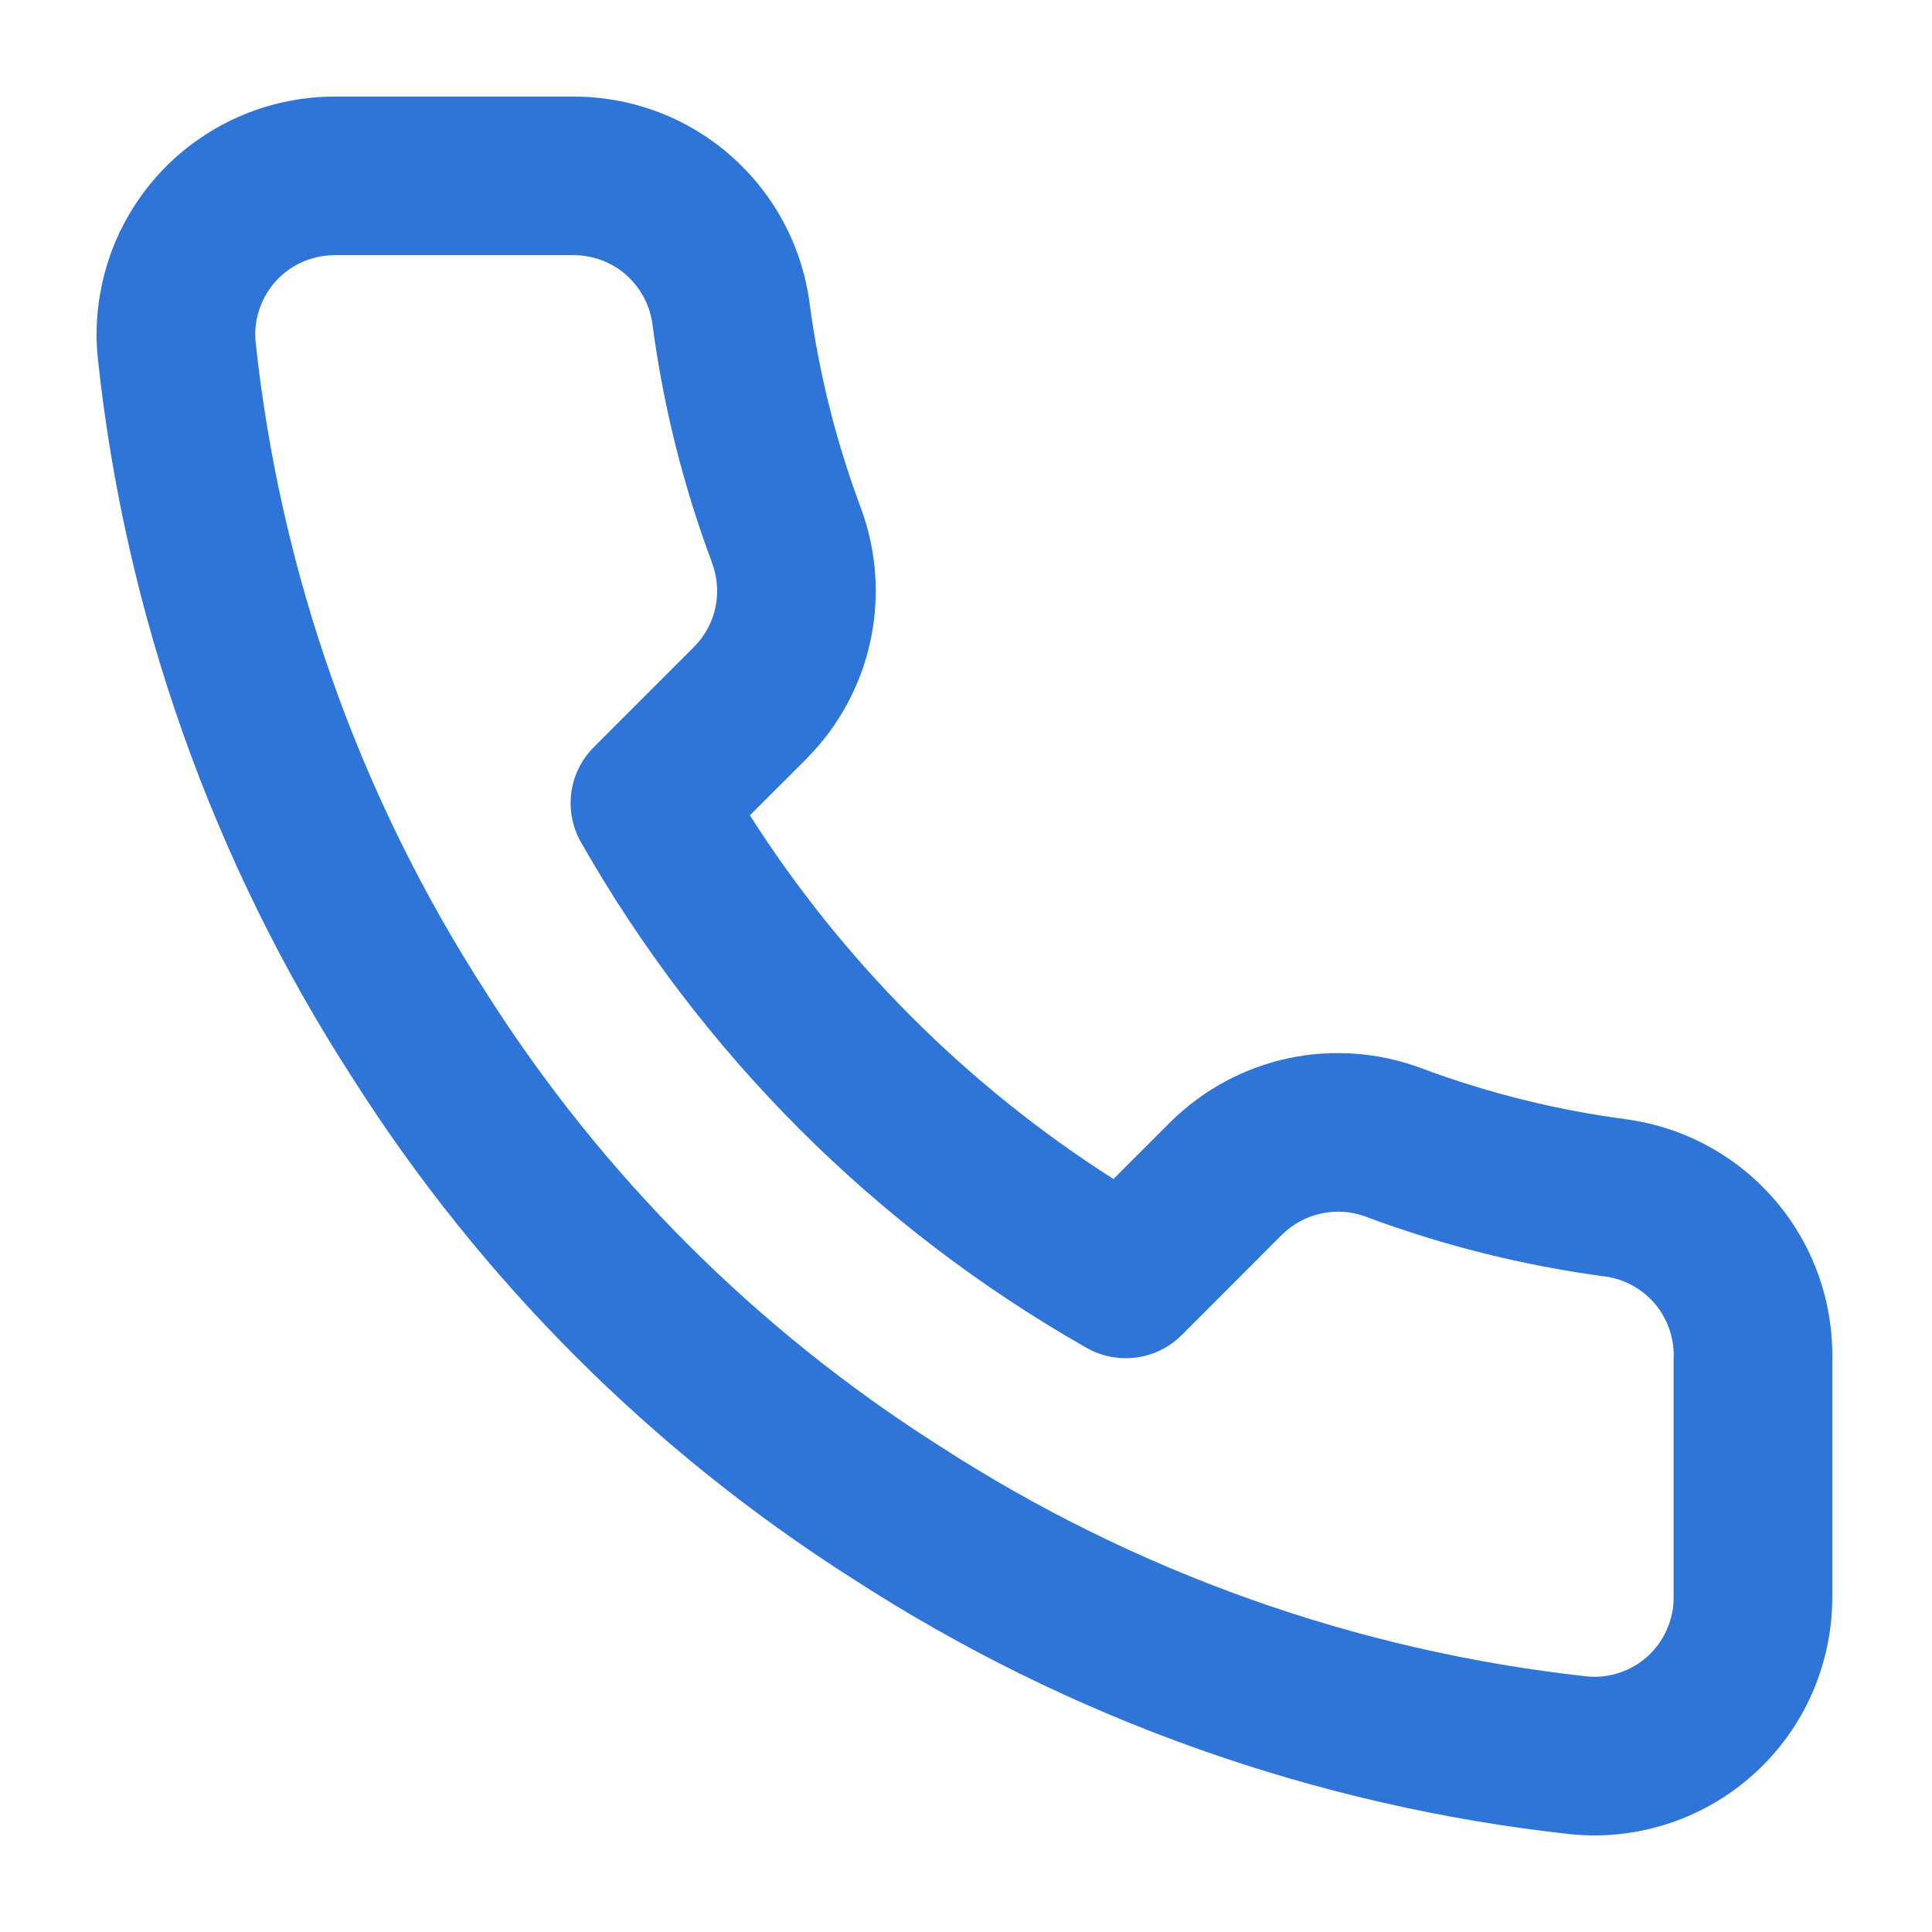 <?xml version="1.0" encoding="utf-8"?>
<svg xmlns="http://www.w3.org/2000/svg" fill="none" height="100%" overflow="visible" preserveAspectRatio="none" style="display: block;" viewBox="0 0 16 16" width="100%">
<g id="Frame 26">
<path clip-rule="evenodd" d="M5.18 2.272C5.059 2.168 4.905 2.112 4.745 2.113L4.739 2.113H2.769C2.678 2.114 2.588 2.133 2.505 2.169C2.421 2.206 2.347 2.26 2.285 2.327C2.224 2.395 2.177 2.474 2.148 2.561C2.119 2.646 2.108 2.736 2.116 2.825C2.321 4.75 2.977 6.6 4.029 8.225L4.032 8.23C4.989 9.735 6.265 11.011 7.77 11.968L7.775 11.971C9.393 13.02 11.233 13.675 13.149 13.884C13.239 13.892 13.329 13.881 13.414 13.852C13.501 13.823 13.58 13.776 13.648 13.714C13.715 13.652 13.769 13.577 13.805 13.493C13.842 13.409 13.861 13.319 13.86 13.227L13.86 13.225V11.255C13.86 11.249 13.86 11.244 13.861 11.238C13.864 11.077 13.809 10.92 13.705 10.797C13.601 10.675 13.457 10.595 13.298 10.572C12.62 10.482 11.954 10.316 11.313 10.077L11.311 10.076C11.194 10.032 11.066 10.023 10.943 10.049C10.821 10.075 10.709 10.136 10.619 10.223L9.787 11.056C9.578 11.265 9.255 11.308 8.998 11.162C7.251 10.169 5.805 8.723 4.812 6.976C4.665 6.719 4.709 6.396 4.918 6.187L5.751 5.354C5.838 5.265 5.899 5.153 5.925 5.031C5.951 4.908 5.941 4.78 5.897 4.663L5.897 4.661C5.657 4.02 5.491 3.354 5.402 2.676C5.379 2.519 5.3 2.376 5.18 2.272ZM4.736 0.8C5.213 0.796 5.675 0.965 6.036 1.276C6.399 1.588 6.636 2.021 6.702 2.494L6.703 2.5C6.78 3.082 6.922 3.652 7.127 4.201C7.259 4.554 7.288 4.936 7.209 5.305C7.131 5.673 6.948 6.011 6.683 6.279L6.681 6.282L6.21 6.752C6.982 7.964 8.01 8.992 9.221 9.764L9.695 9.29C9.963 9.026 10.301 8.843 10.669 8.764C11.037 8.686 11.42 8.715 11.772 8.847C12.322 9.052 12.892 9.194 13.473 9.27L13.479 9.271C13.958 9.339 14.395 9.58 14.707 9.948C15.018 10.315 15.183 10.782 15.174 11.262V13.223C15.175 13.497 15.118 13.768 15.009 14.019C14.899 14.271 14.738 14.496 14.535 14.682C14.333 14.867 14.095 15.008 13.835 15.096C13.575 15.184 13.3 15.217 13.026 15.192C13.022 15.192 13.018 15.191 13.014 15.191C10.893 14.96 8.854 14.235 7.063 13.075C5.397 12.015 3.985 10.603 2.925 8.936C1.76 7.137 1.035 5.089 0.809 2.958L0.808 2.947C0.783 2.675 0.816 2.401 0.903 2.141C0.99 1.882 1.131 1.644 1.315 1.442C1.499 1.24 1.724 1.079 1.974 0.968C2.224 0.858 2.495 0.8 2.768 0.8L4.736 0.8Z" fill="#2E75D7" fill-rule="evenodd" id="Icon (Stroke)"/>
</g>
</svg>